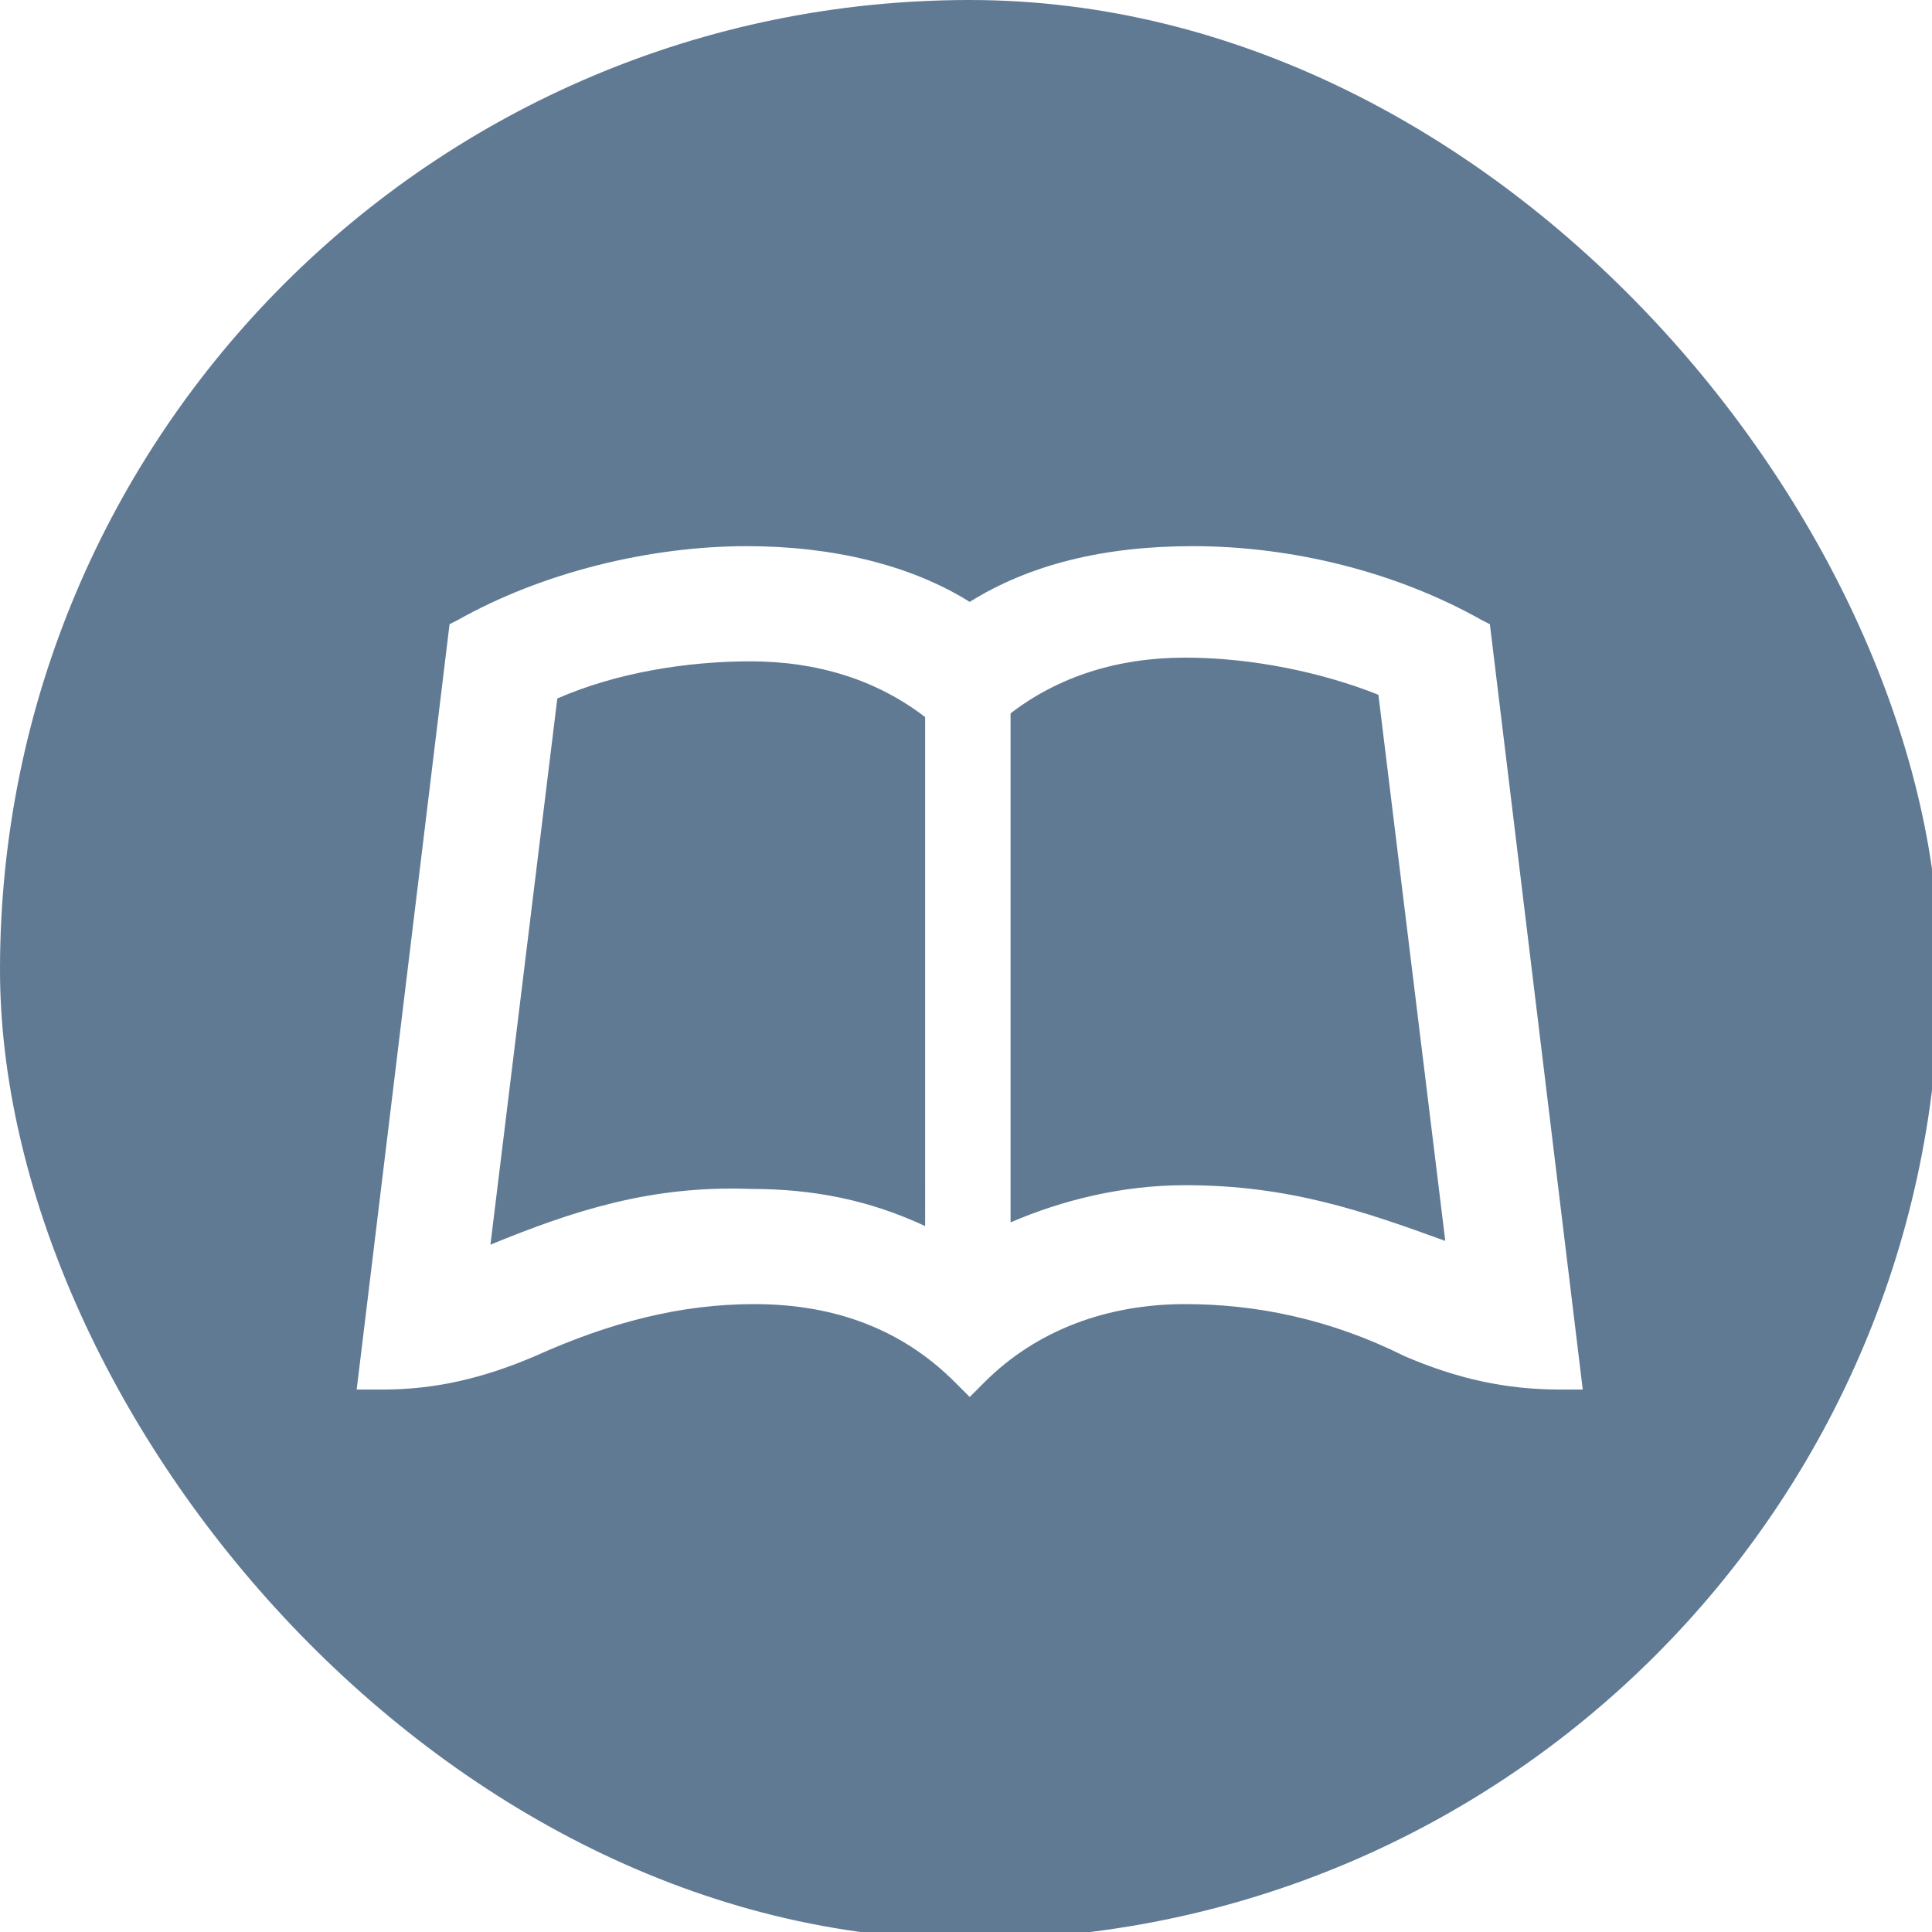 <?xml version="1.0" encoding="utf-8"?>
<svg version="1.1" id="doku" xmlns="http://www.w3.org/2000/svg" xmlns:xlink="http://www.w3.org/1999/xlink" x="0px" y="0px"
	 viewBox="0 0 52 52" style="enable-background:new 0 0 52 52;" xml:space="preserve">
<style type="text/css">
	.st0{clip-path:url(#SVGID_2_);fill:#617A94;}
	.st1{clip-path:url(#SVGID_4_);}
	.st2{clip-path:url(#SVGID_6_);fill:#ffffff;}
</style>
<g id="dokumentation_1_">
	<g>
		<g>
			<defs>
				<rect id="SVGID_1_" y="0" width="52.2" height="52.2" rx="50" ry="50"/>
			</defs>
			<clipPath id="SVGID_2_">
				<use xlink:href="#SVGID_1_"  style="overflow:visible;"/>
			</clipPath>
			<rect y="0" class="st0" width="52.2" height="52.2"/>
		</g>
		<g>
			<defs>
				<rect id="SVGID_3_" y="0" width="52.2" height="52.2"/>
			</defs>
			<clipPath id="SVGID_4_">
				<use xlink:href="#SVGID_3_"  style="overflow:visible;"/>
			</clipPath>
			<g class="st1">
				<g>
					<defs>
						<rect id="SVGID_5_" y="0" width="52.2" height="52.2"/>
					</defs>
					<clipPath id="SVGID_6_">
						<use xlink:href="#SVGID_5_"  style="overflow:visible;"/>
					</clipPath>
					<path class="st2" d="M40.1,16.8l-0.2-0.1c-2.3-1.3-5.1-2-7.8-2c-2.4,0-4.4,0.5-6,1.5c-1.6-1-3.7-1.5-6-1.5
						c-2.6,0-5.5,0.7-7.8,2l-0.2,0.1L9.6,37.4h0.7c1.4,0,2.7-0.3,4.1-0.9c2-0.9,3.9-1.4,5.9-1.4c2.2,0,4,0.7,5.4,2.1l0.4,0.4
						l0.4-0.4c1.4-1.4,3.3-2.1,5.4-2.1c1.9,0,3.9,0.4,5.9,1.4c1.4,0.6,2.7,0.9,4.2,0.9h0.6L40.1,16.8z M13.2,33.5L15,18.8
						c1.6-0.7,3.5-1,5.2-1c1.8,0,3.4,0.5,4.7,1.5V33c-1.5-0.7-3-1-4.7-1C17.5,31.9,15.4,32.6,13.2,33.5 M31.9,31.9
						c-1.7,0-3.3,0.4-4.7,1V19.2c1.3-1,2.9-1.5,4.7-1.5c1.8,0,3.7,0.4,5.2,1l1.8,14.7C36.7,32.6,34.7,31.9,31.9,31.9"/>
				</g>
			</g>
		</g>
	</g>
</g>
</svg>

